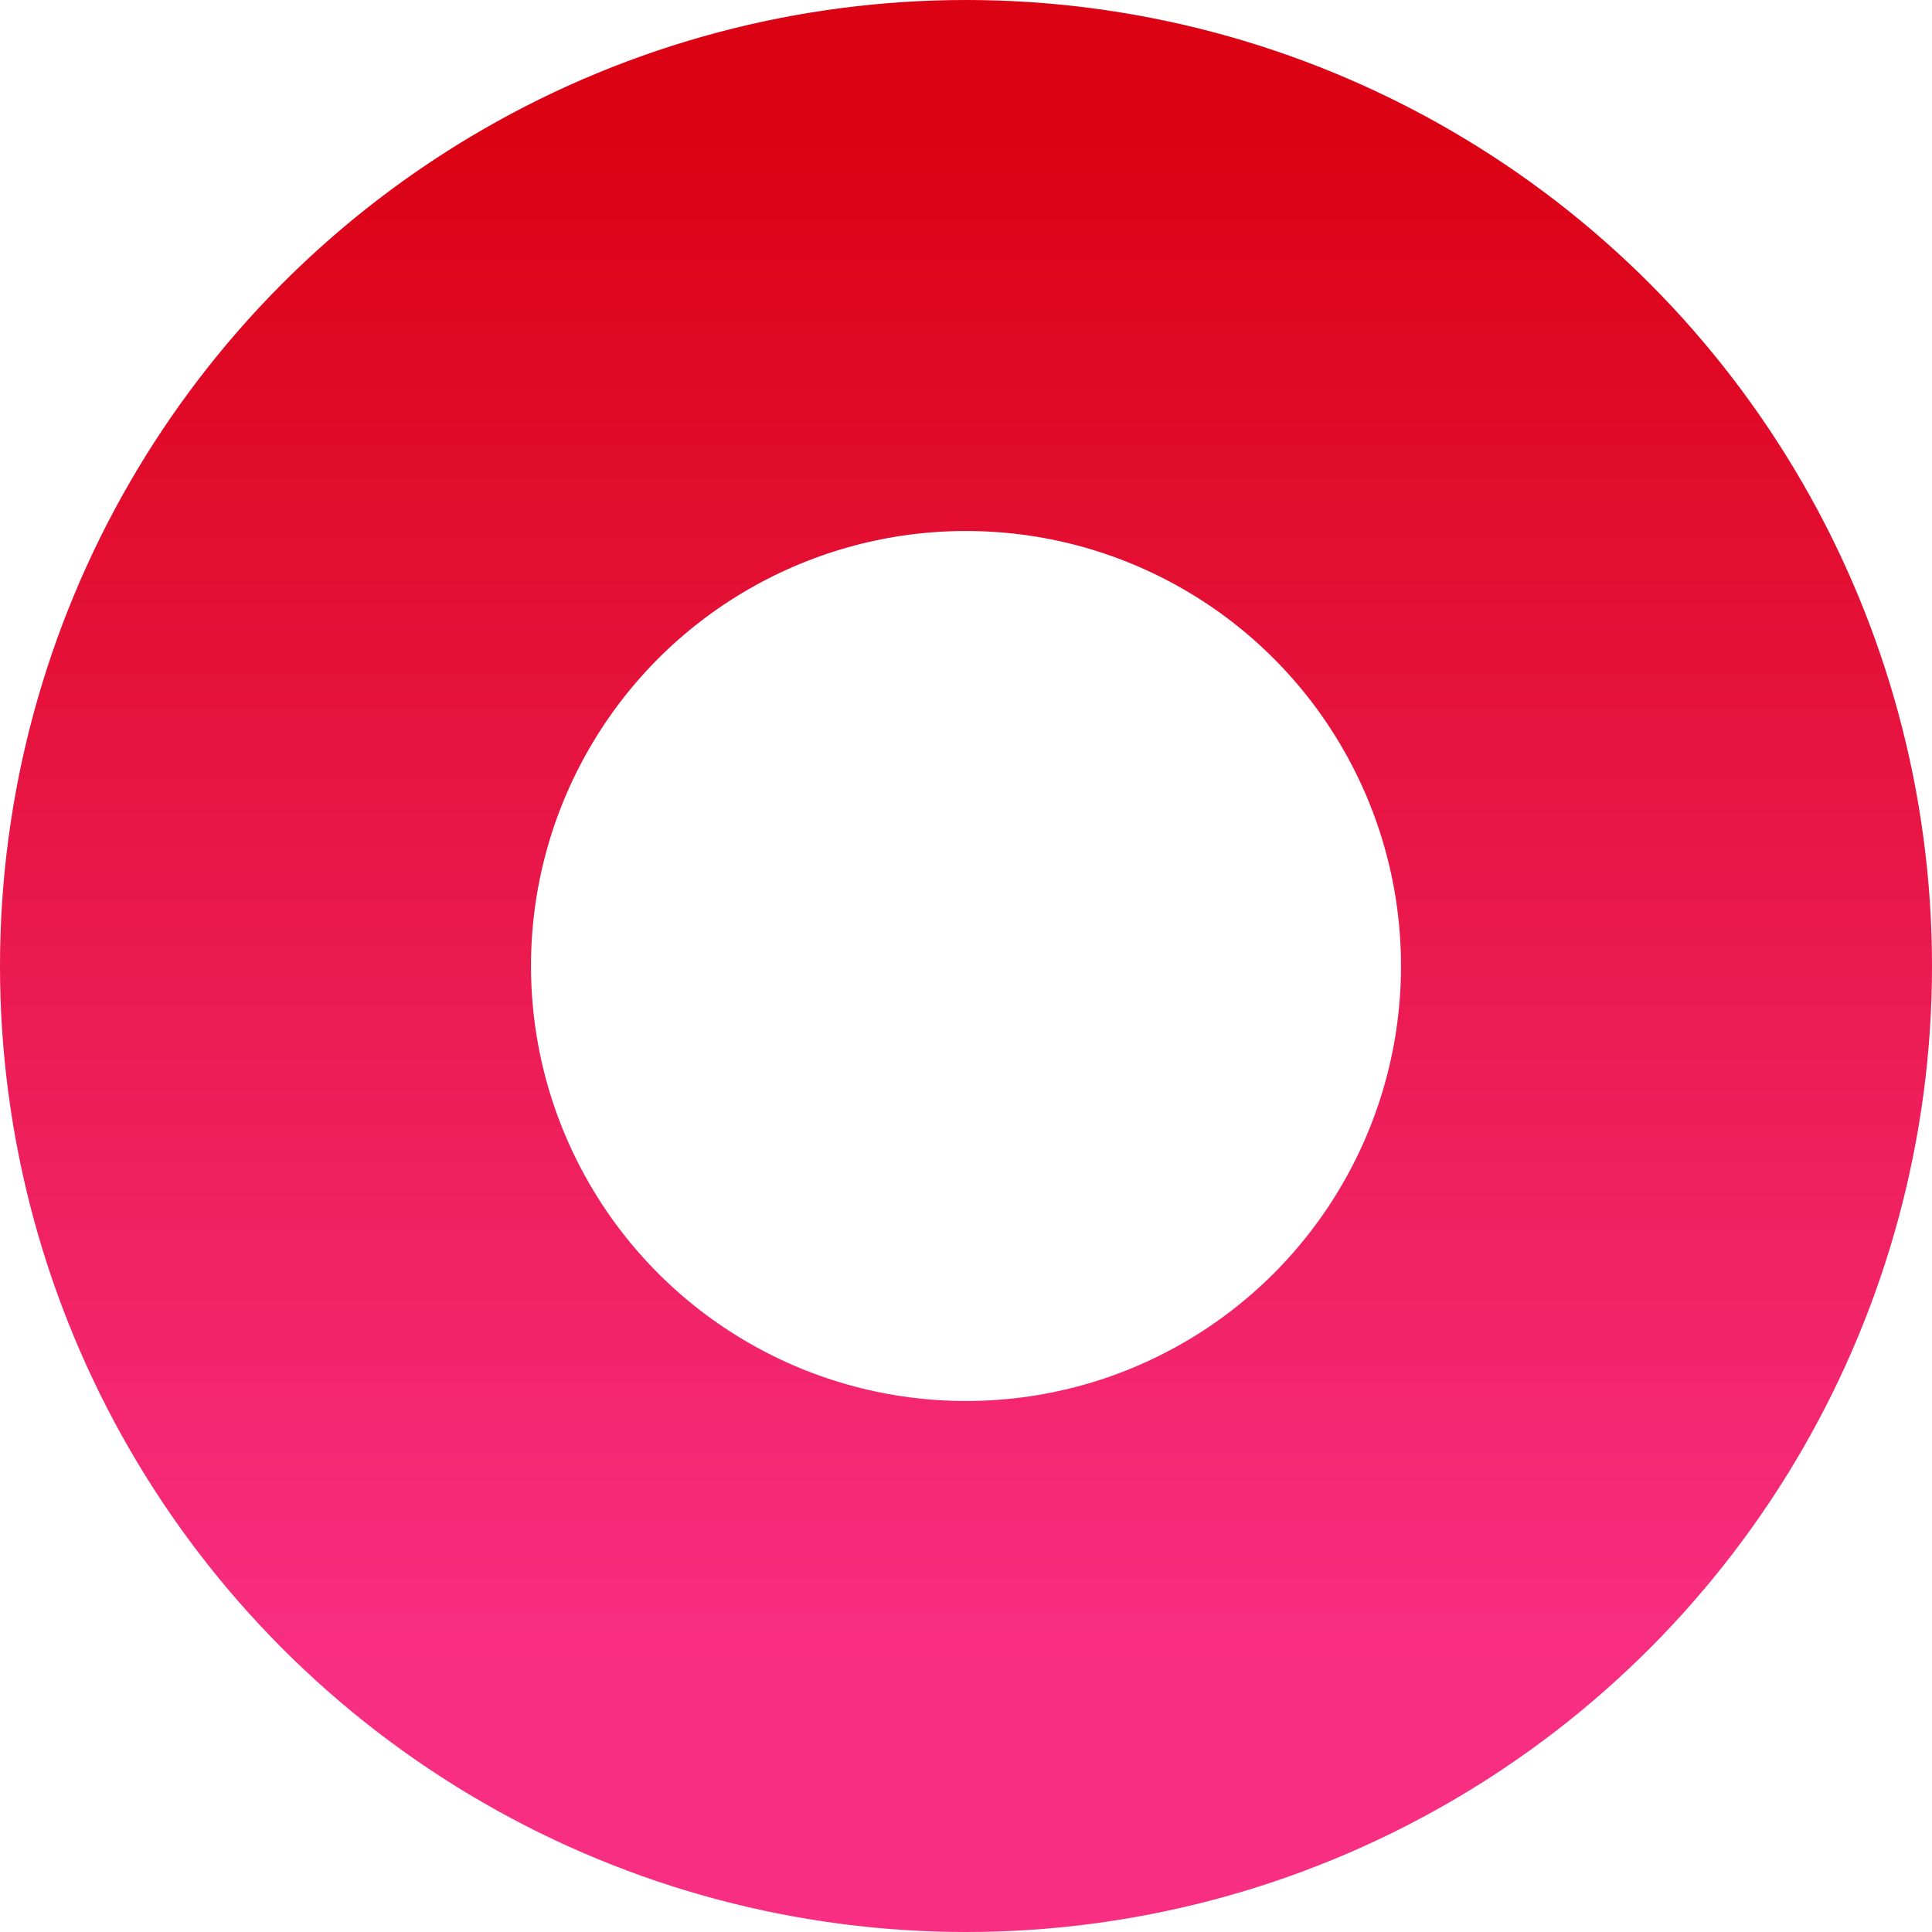 <?xml version="1.0" encoding="UTF-8"?> <svg xmlns="http://www.w3.org/2000/svg" width="473" height="473" viewBox="0 0 473 473" fill="none"> <circle cx="236.5" cy="236.5" r="171.5" stroke="url(#paint0_linear_3906_32)" stroke-width="130"></circle> <defs> <linearGradient id="paint0_linear_3906_32" x1="236.5" y1="32.897" x2="236.5" y2="408" gradientUnits="userSpaceOnUse"> <stop offset="0" stop-color="#DB0213"></stop> <stop offset="1" stop-color="#F82E82"></stop> </linearGradient> </defs> </svg> 